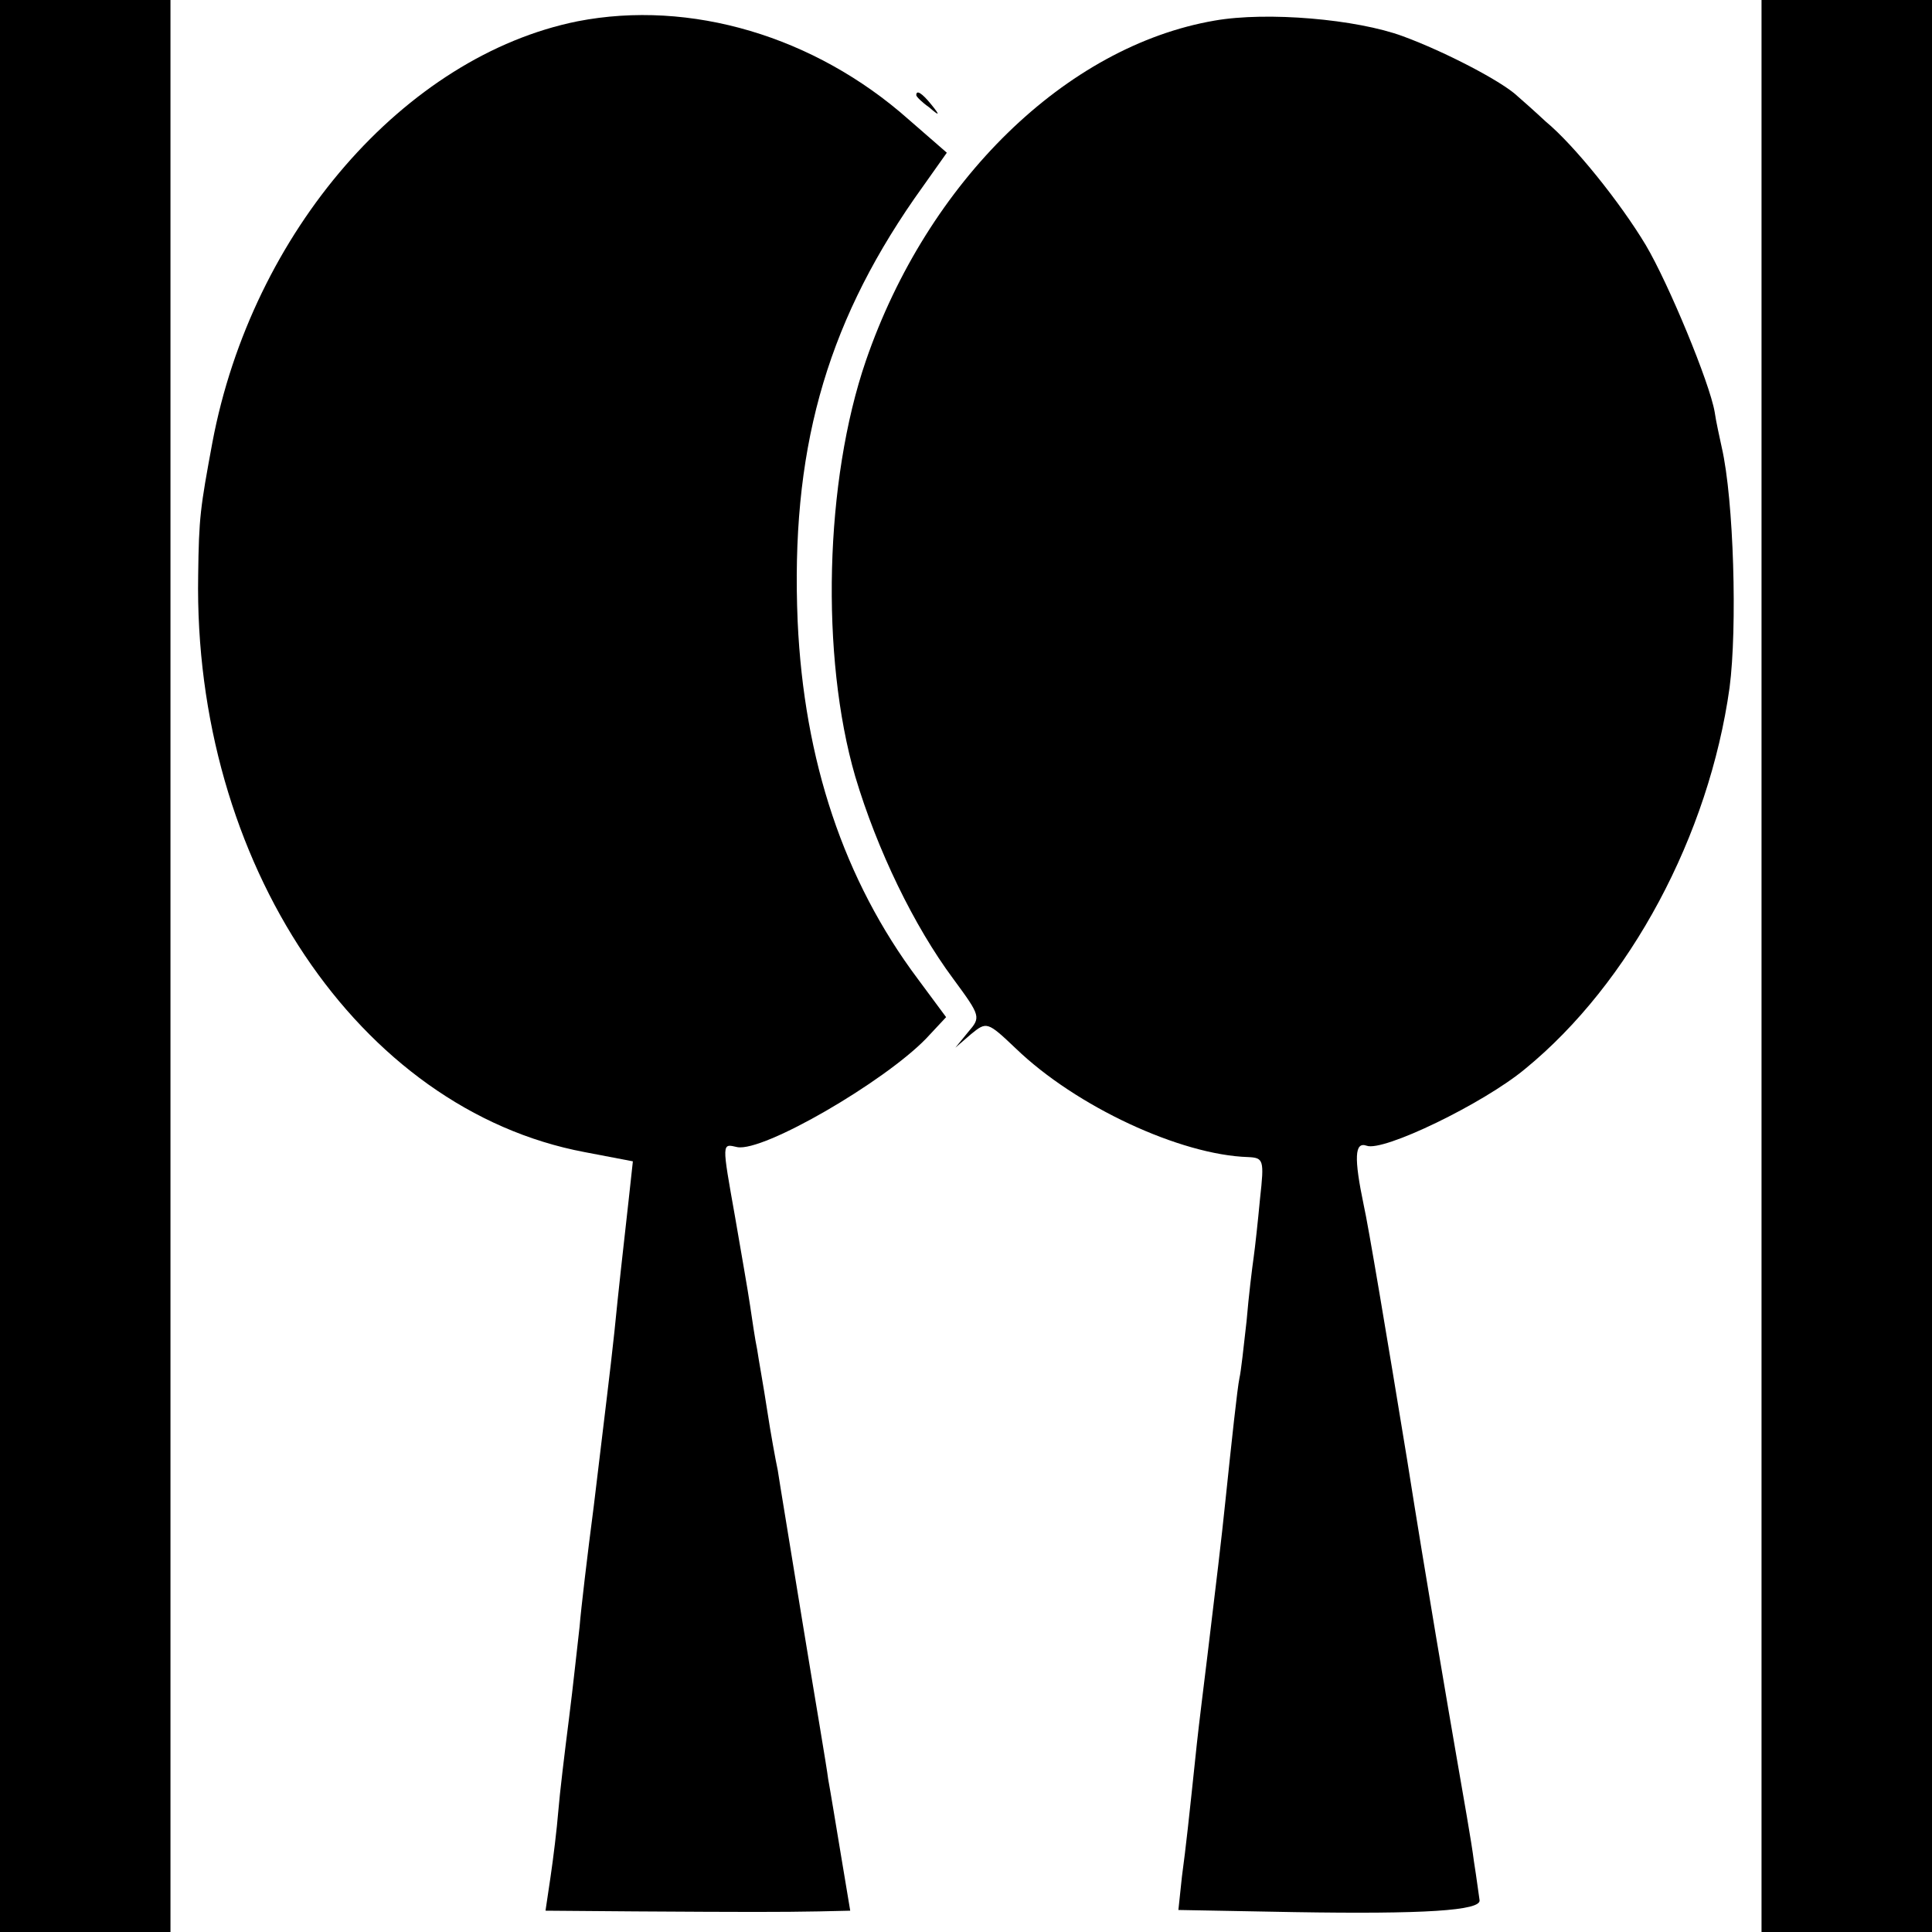 <?xml version="1.0" standalone="no"?>
<!DOCTYPE svg PUBLIC "-//W3C//DTD SVG 20010904//EN"
 "http://www.w3.org/TR/2001/REC-SVG-20010904/DTD/svg10.dtd">
<svg version="1.0" xmlns="http://www.w3.org/2000/svg"
 width="272pt" height="272pt" viewBox="0 0 272 272"
 preserveAspectRatio="xMidYMid meet">
<g transform="translate(0,272) scale(0.1,-0.1)"
fill="#000000" stroke="none">
<path d="M0 1360 l0 -1360 120 0 120 0 0 1360 0 1360 -120 0 -120 0 0 -1360z"/>
<path d="M2480 1360 l0 -1360 120 0 120 0 0 1360 0 1360 -120 0 -120 0 0
-1360z"/>
<path d="M813 2690 c-243 -49 -458 -296 -514 -593 -17 -92 -19 -105 -20 -187
-7 -404 226 -752 544 -812 l68 -13 -6 -55 c-8 -72 -14 -124 -20 -185 -7 -65
-11 -94 -29 -245 -9 -69 -18 -145 -20 -170 -3 -25 -9 -83 -15 -130 -6 -47 -13
-105 -15 -130 -2 -25 -7 -66 -11 -93 l-7 -47 126 -1 c158 -1 205 -1 259 0 l44
1 -13 78 c-7 42 -15 91 -18 107 -2 17 -19 116 -36 220 -17 105 -33 201 -35
215 -3 14 -10 52 -15 85 -5 33 -12 71 -14 85 -3 14 -7 42 -10 62 -3 21 -13 77
-21 124 -19 107 -19 104 3 99 37 -7 207 92 266 153 l28 30 -40 54 c-104 139
-160 307 -169 503 -10 237 38 413 164 595 l46 65 -54 47 c-132 117 -307 169
-466 138z"/>
<path d="M1710 2691 c-209 -36 -404 -226 -491 -479 -58 -169 -64 -416 -15
-585 31 -104 83 -211 138 -285 39 -53 39 -54 21 -75 l-18 -22 22 19 c22 18 23
18 63 -20 85 -82 232 -150 327 -153 22 -1 23 -4 17 -58 -3 -32 -7 -69 -9 -83
-2 -14 -7 -54 -10 -90 -4 -36 -8 -72 -10 -80 -3 -14 -11 -89 -20 -175 -5 -49
-13 -116 -25 -215 -5 -41 -12 -97 -15 -125 -12 -114 -15 -142 -21 -187 l-5
-47 163 -3 c182 -3 264 2 261 17 -1 6 -4 30 -8 55 -3 25 -15 92 -25 150 -10
58 -42 244 -69 415 -28 171 -55 332 -61 358 -14 67 -13 90 4 84 23 -9 164 59
223 108 148 121 259 329 288 537 11 84 6 264 -11 338 -3 14 -8 36 -10 50 -7
41 -65 181 -97 235 -36 60 -101 141 -141 174 -15 14 -33 30 -40 36 -21 20
-101 62 -161 84 -65 24 -191 35 -265 22z"/>
<path d="M1290 2586 c0 -2 8 -10 18 -17 15 -13 16 -12 3 4 -13 16 -21 21 -21
13z"/>
</g>
</svg>
